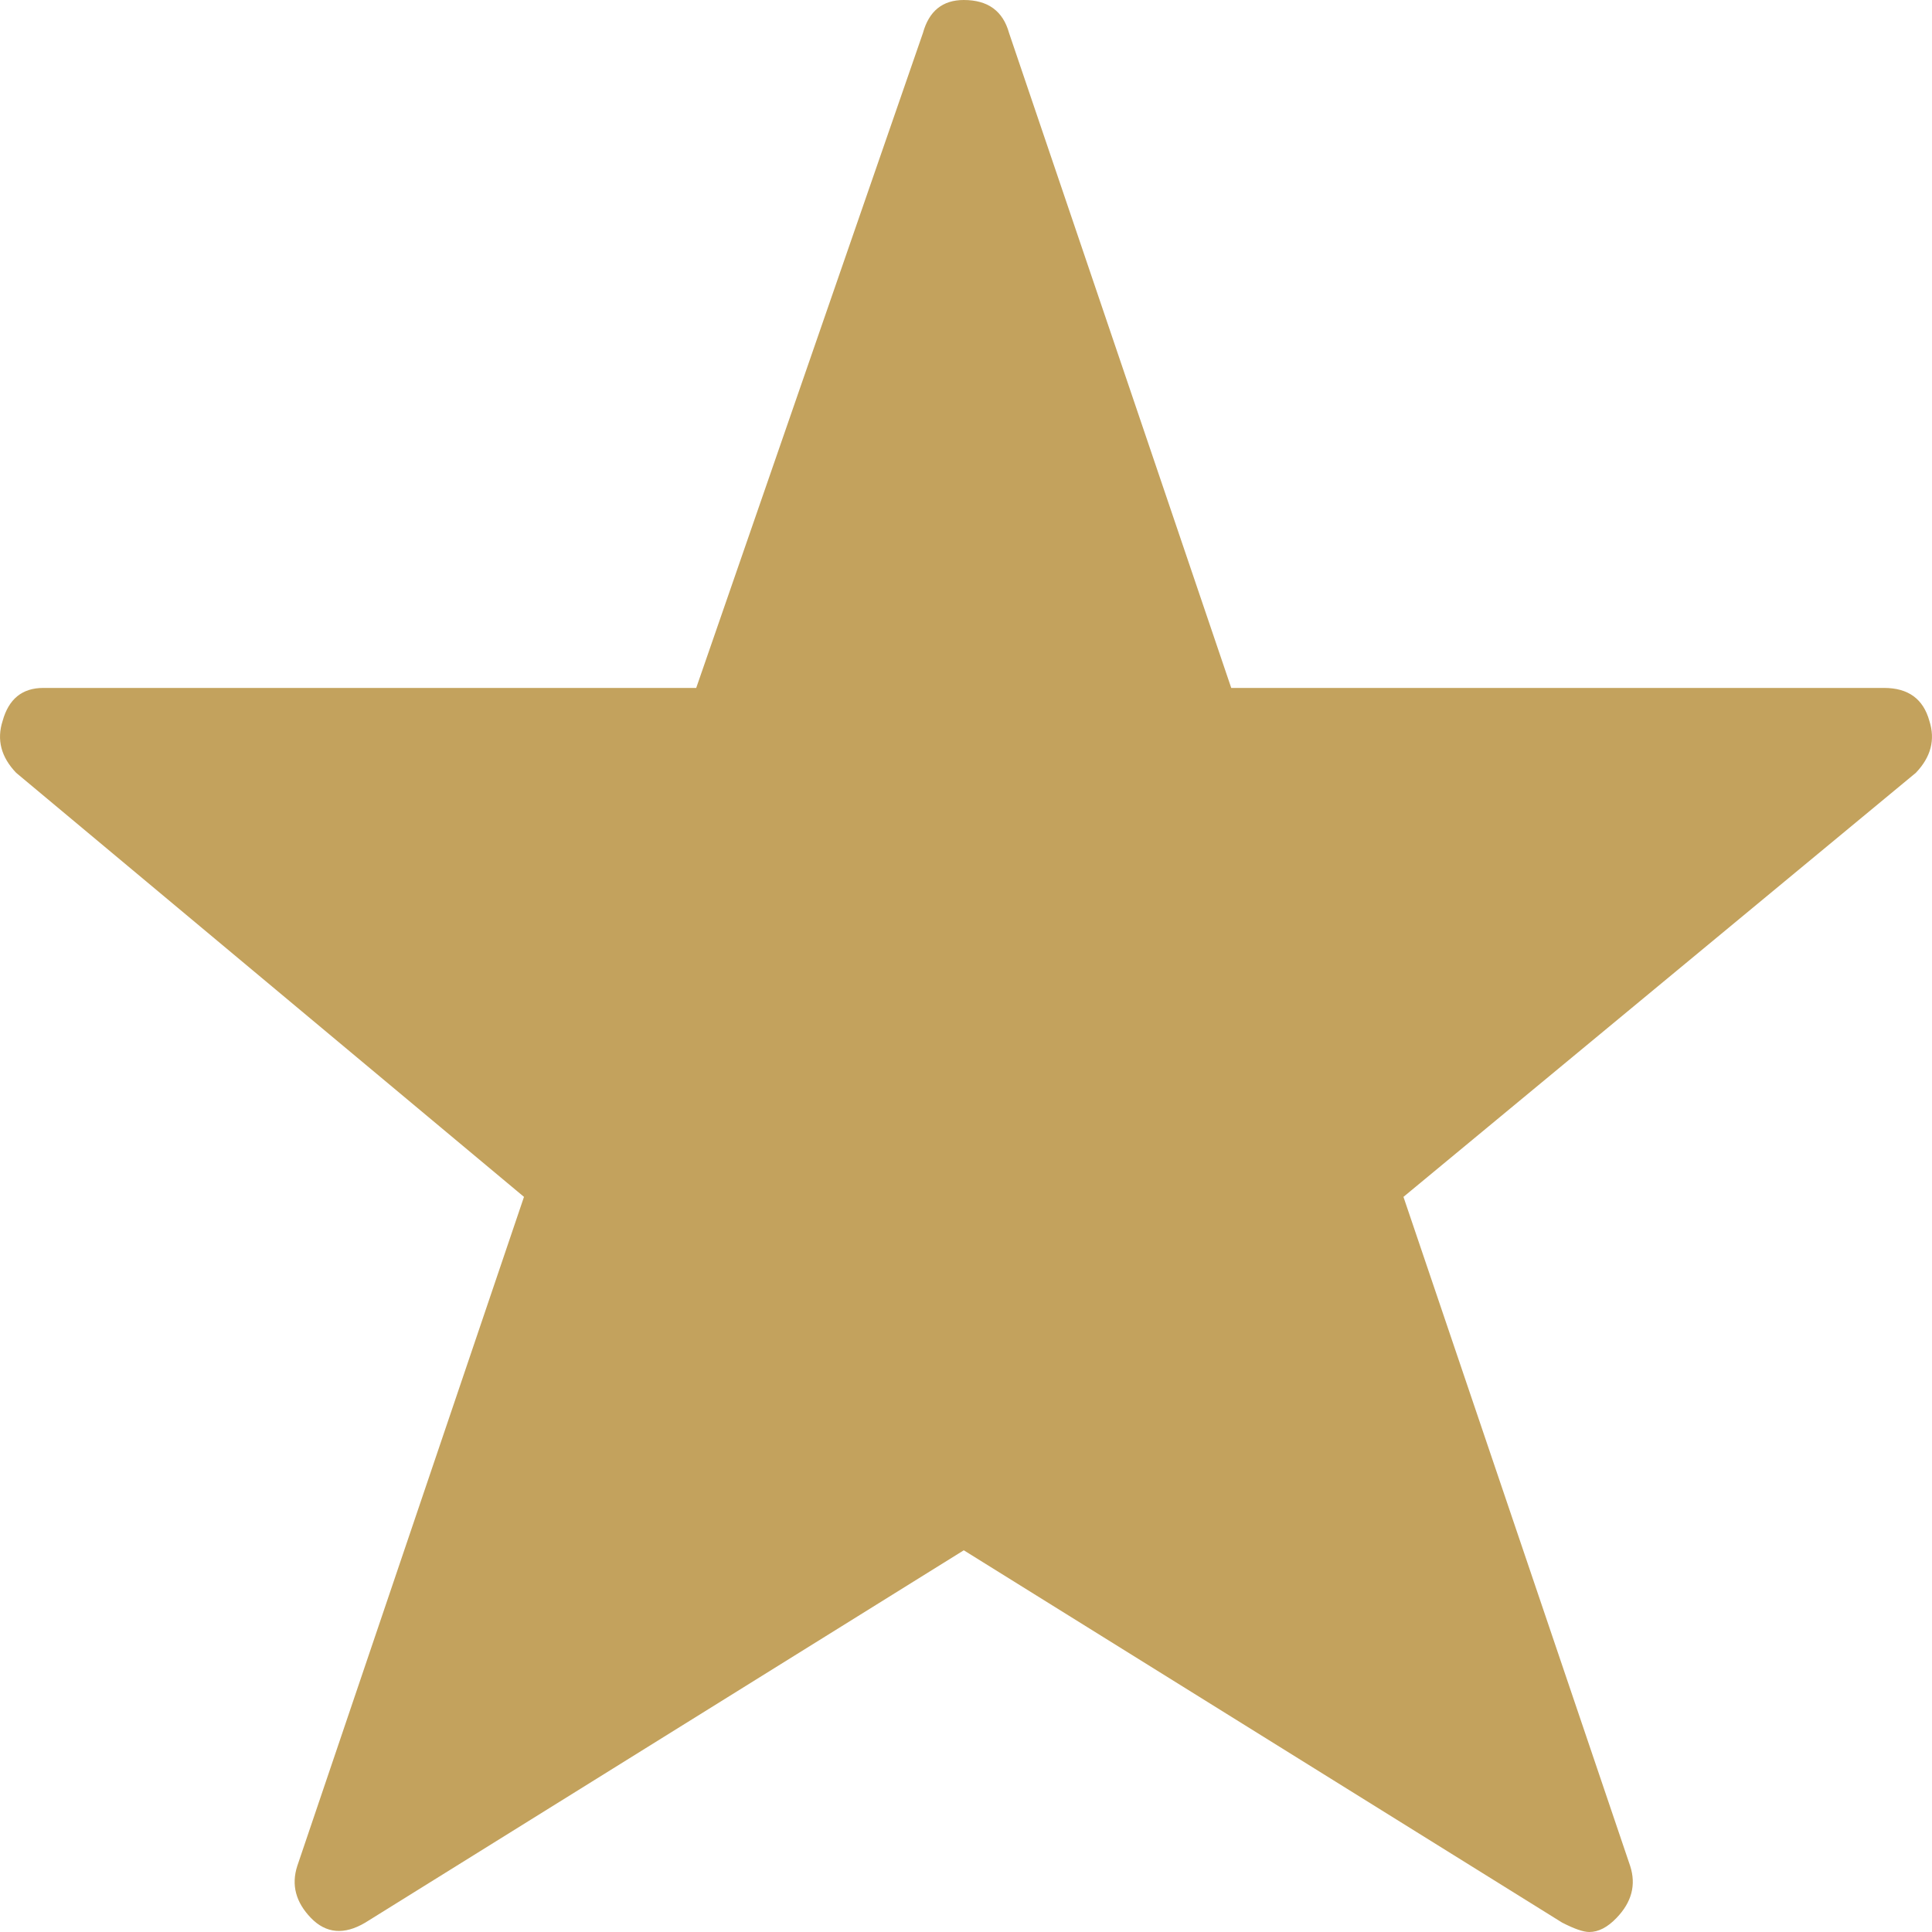 <?xml version="1.0" encoding="UTF-8"?>
<svg width="14px" height="14px" viewBox="0 0 14 14" version="1.1" xmlns="http://www.w3.org/2000/svg" xmlns:xlink="http://www.w3.org/1999/xlink">
    <title>F714088C-61F5-4FE7-9ADC-4B6CE8380332</title>
    <g id="Assets" stroke="none" stroke-width="1" fill="none" fill-rule="evenodd">
        <g id="Icons" transform="translate(-550, -219)" fill="#C3A25D">
            <g id="07-Icons/Arrow" transform="translate(550, 219)">
                <path d="M13.981,5.224 C14.025,5.361 13.992,5.486 13.883,5.6 L10.17,8.673 L11.813,13.522 C11.857,13.659 11.824,13.784 11.714,13.898 C11.649,13.966 11.583,14 11.517,14 C11.473,14 11.408,13.977 11.32,13.932 L6.984,11.234 L2.647,13.932 C2.494,14.023 2.362,14.011 2.253,13.898 C2.143,13.784 2.11,13.659 2.154,13.522 L3.797,8.673 L0.117,5.6 C0.008,5.486 -0.025,5.361 0.019,5.224 C0.063,5.065 0.161,4.985 0.314,4.985 L5.045,4.985 L6.688,0.239 C6.732,0.08 6.83,0 6.984,0 C7.159,0 7.268,0.08 7.312,0.239 L8.922,4.985 L13.653,4.985 C13.828,4.985 13.937,5.065 13.981,5.224 Z" id="Fill-1"></path>
            </g>
        </g>
    </g>
</svg>
